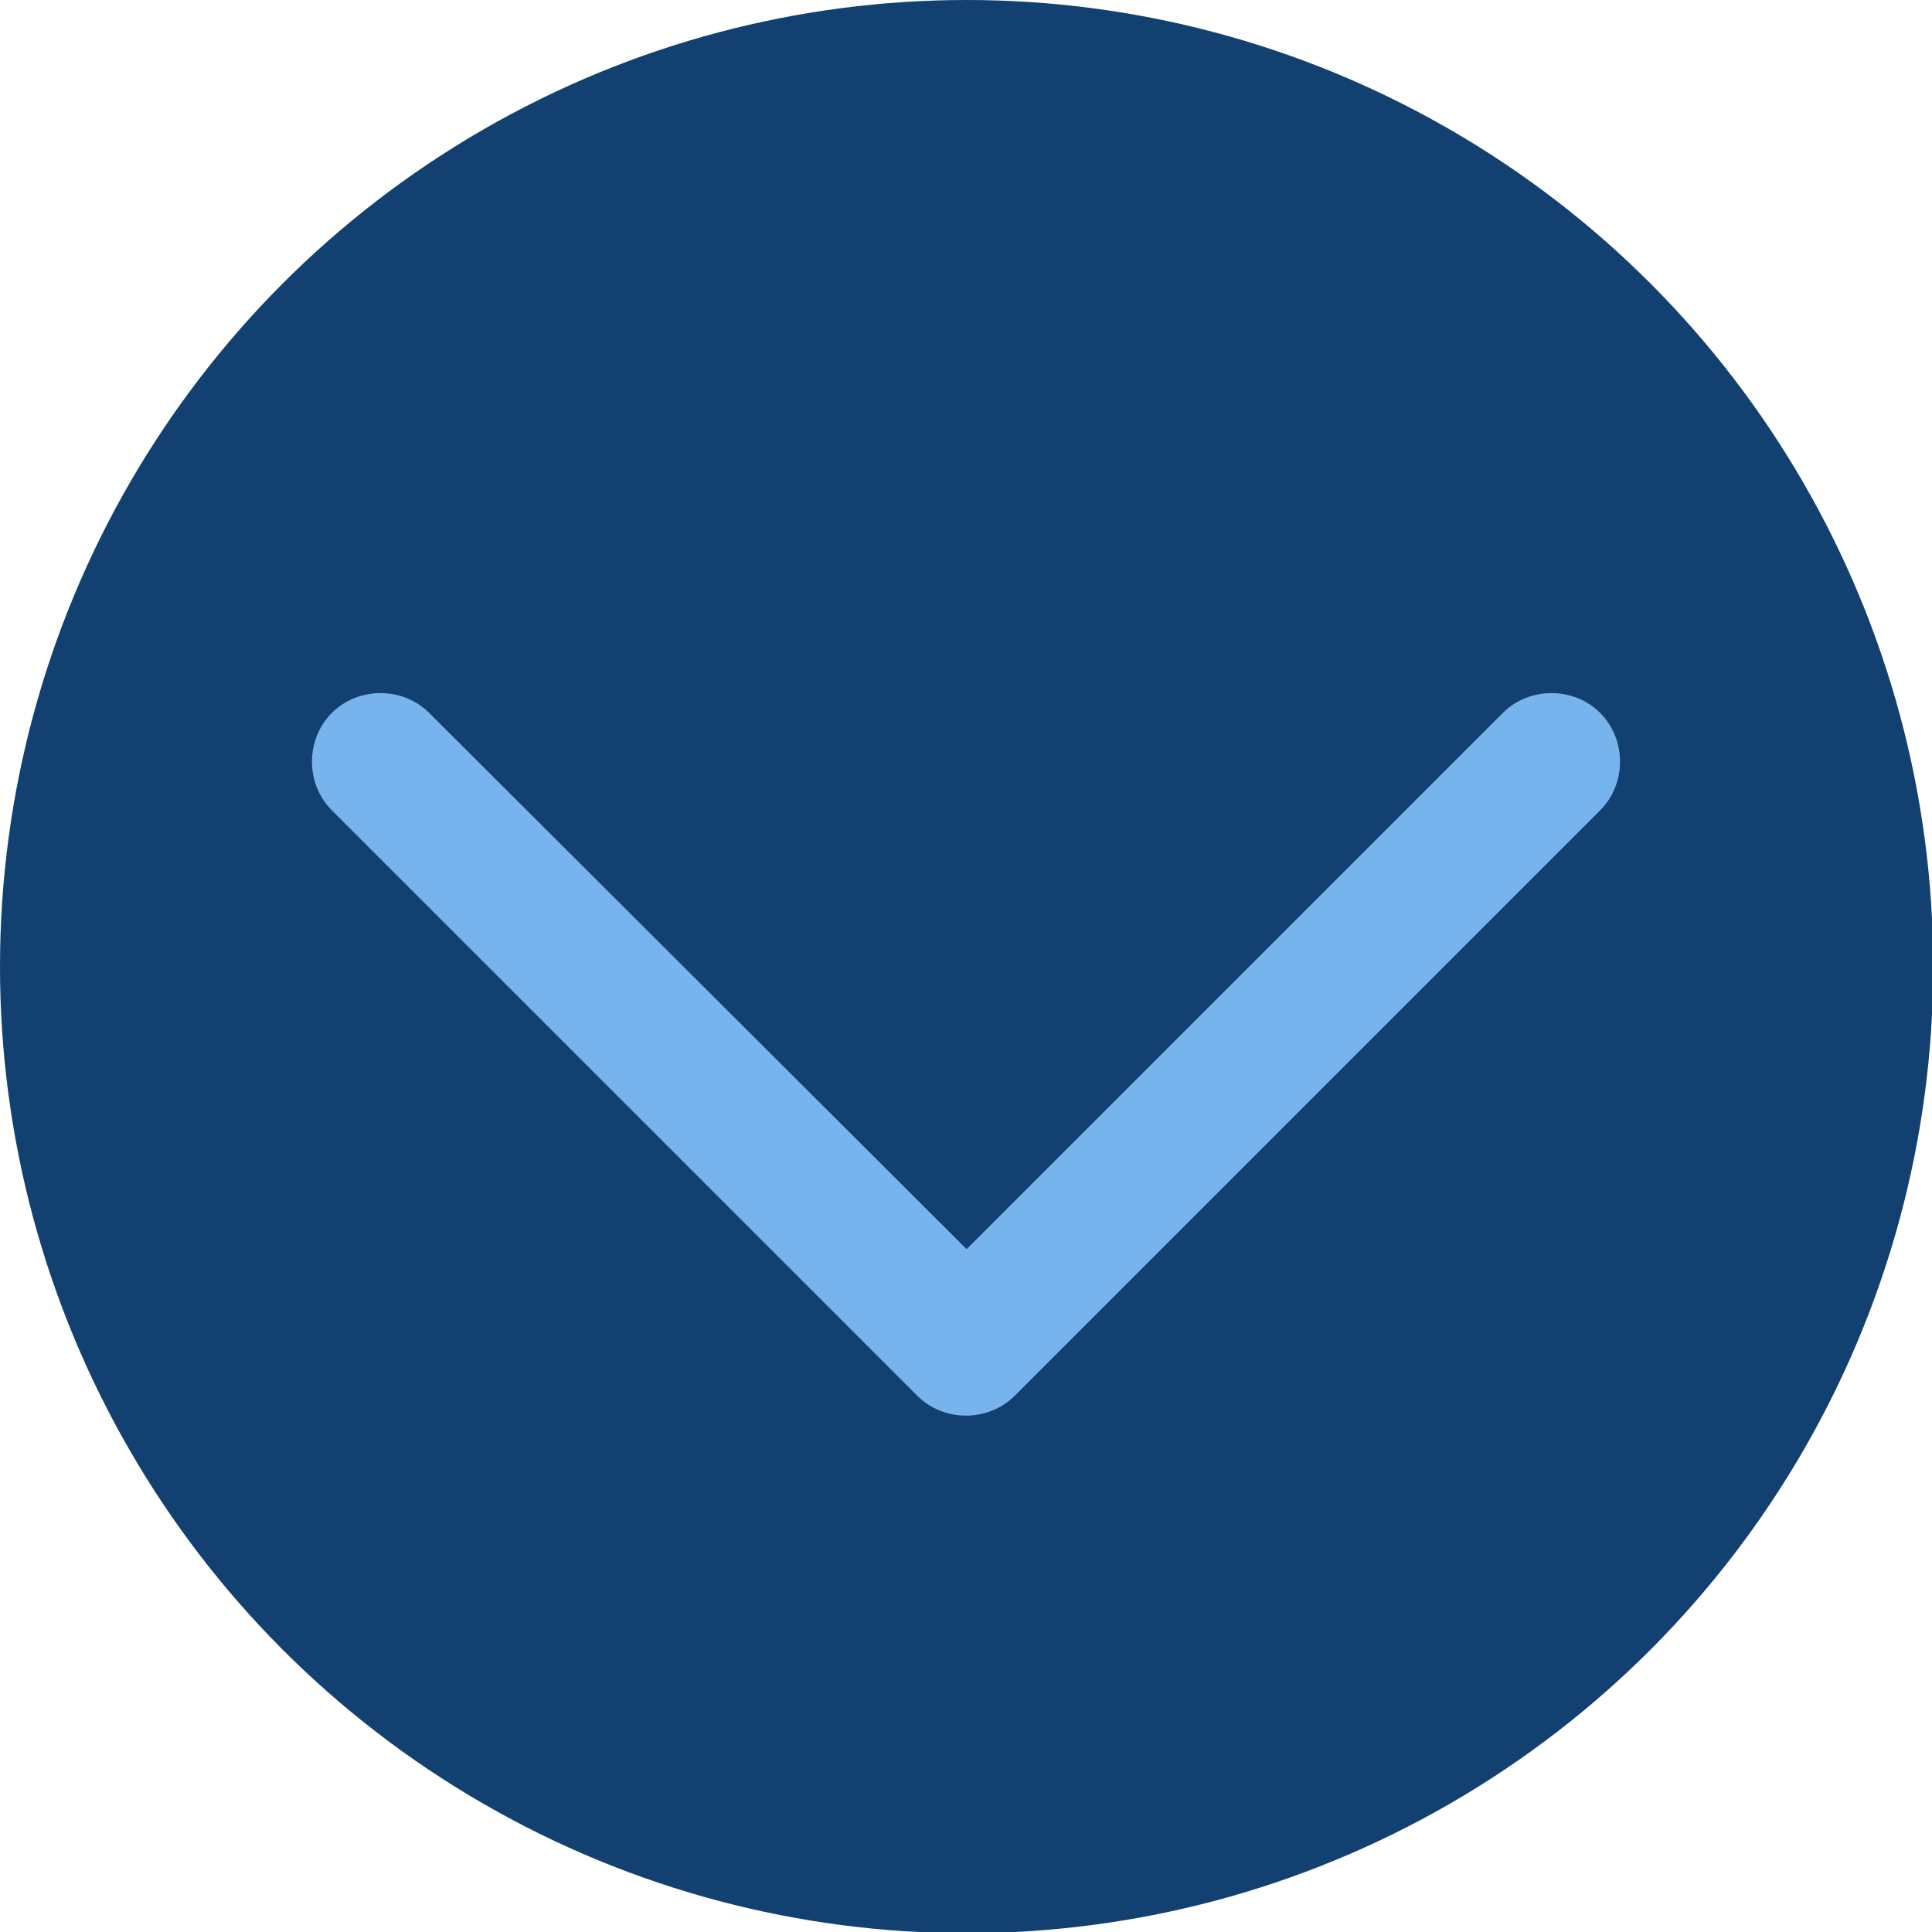 <svg xmlns="http://www.w3.org/2000/svg" id="Capa_1" data-name="Capa 1" viewBox="0 0 16.07 16.07"><defs><style>      .cls-1 {        fill: #77b3ed;      }      .cls-2 {        fill: #124070;      }    </style></defs><circle class="cls-2" cx="8.04" cy="8.04" r="8.04"></circle><path class="cls-1" d="M13.31,5.93c-.22-.22-.59-.22-.81,0l-4.46,4.46L3.57,5.93c-.22-.22-.59-.22-.81,0-.22.22-.22.59,0,.81l4.87,4.87c.22.22.59.22.81,0l4.87-4.87c.22-.22.22-.59,0-.81Z"></path></svg>